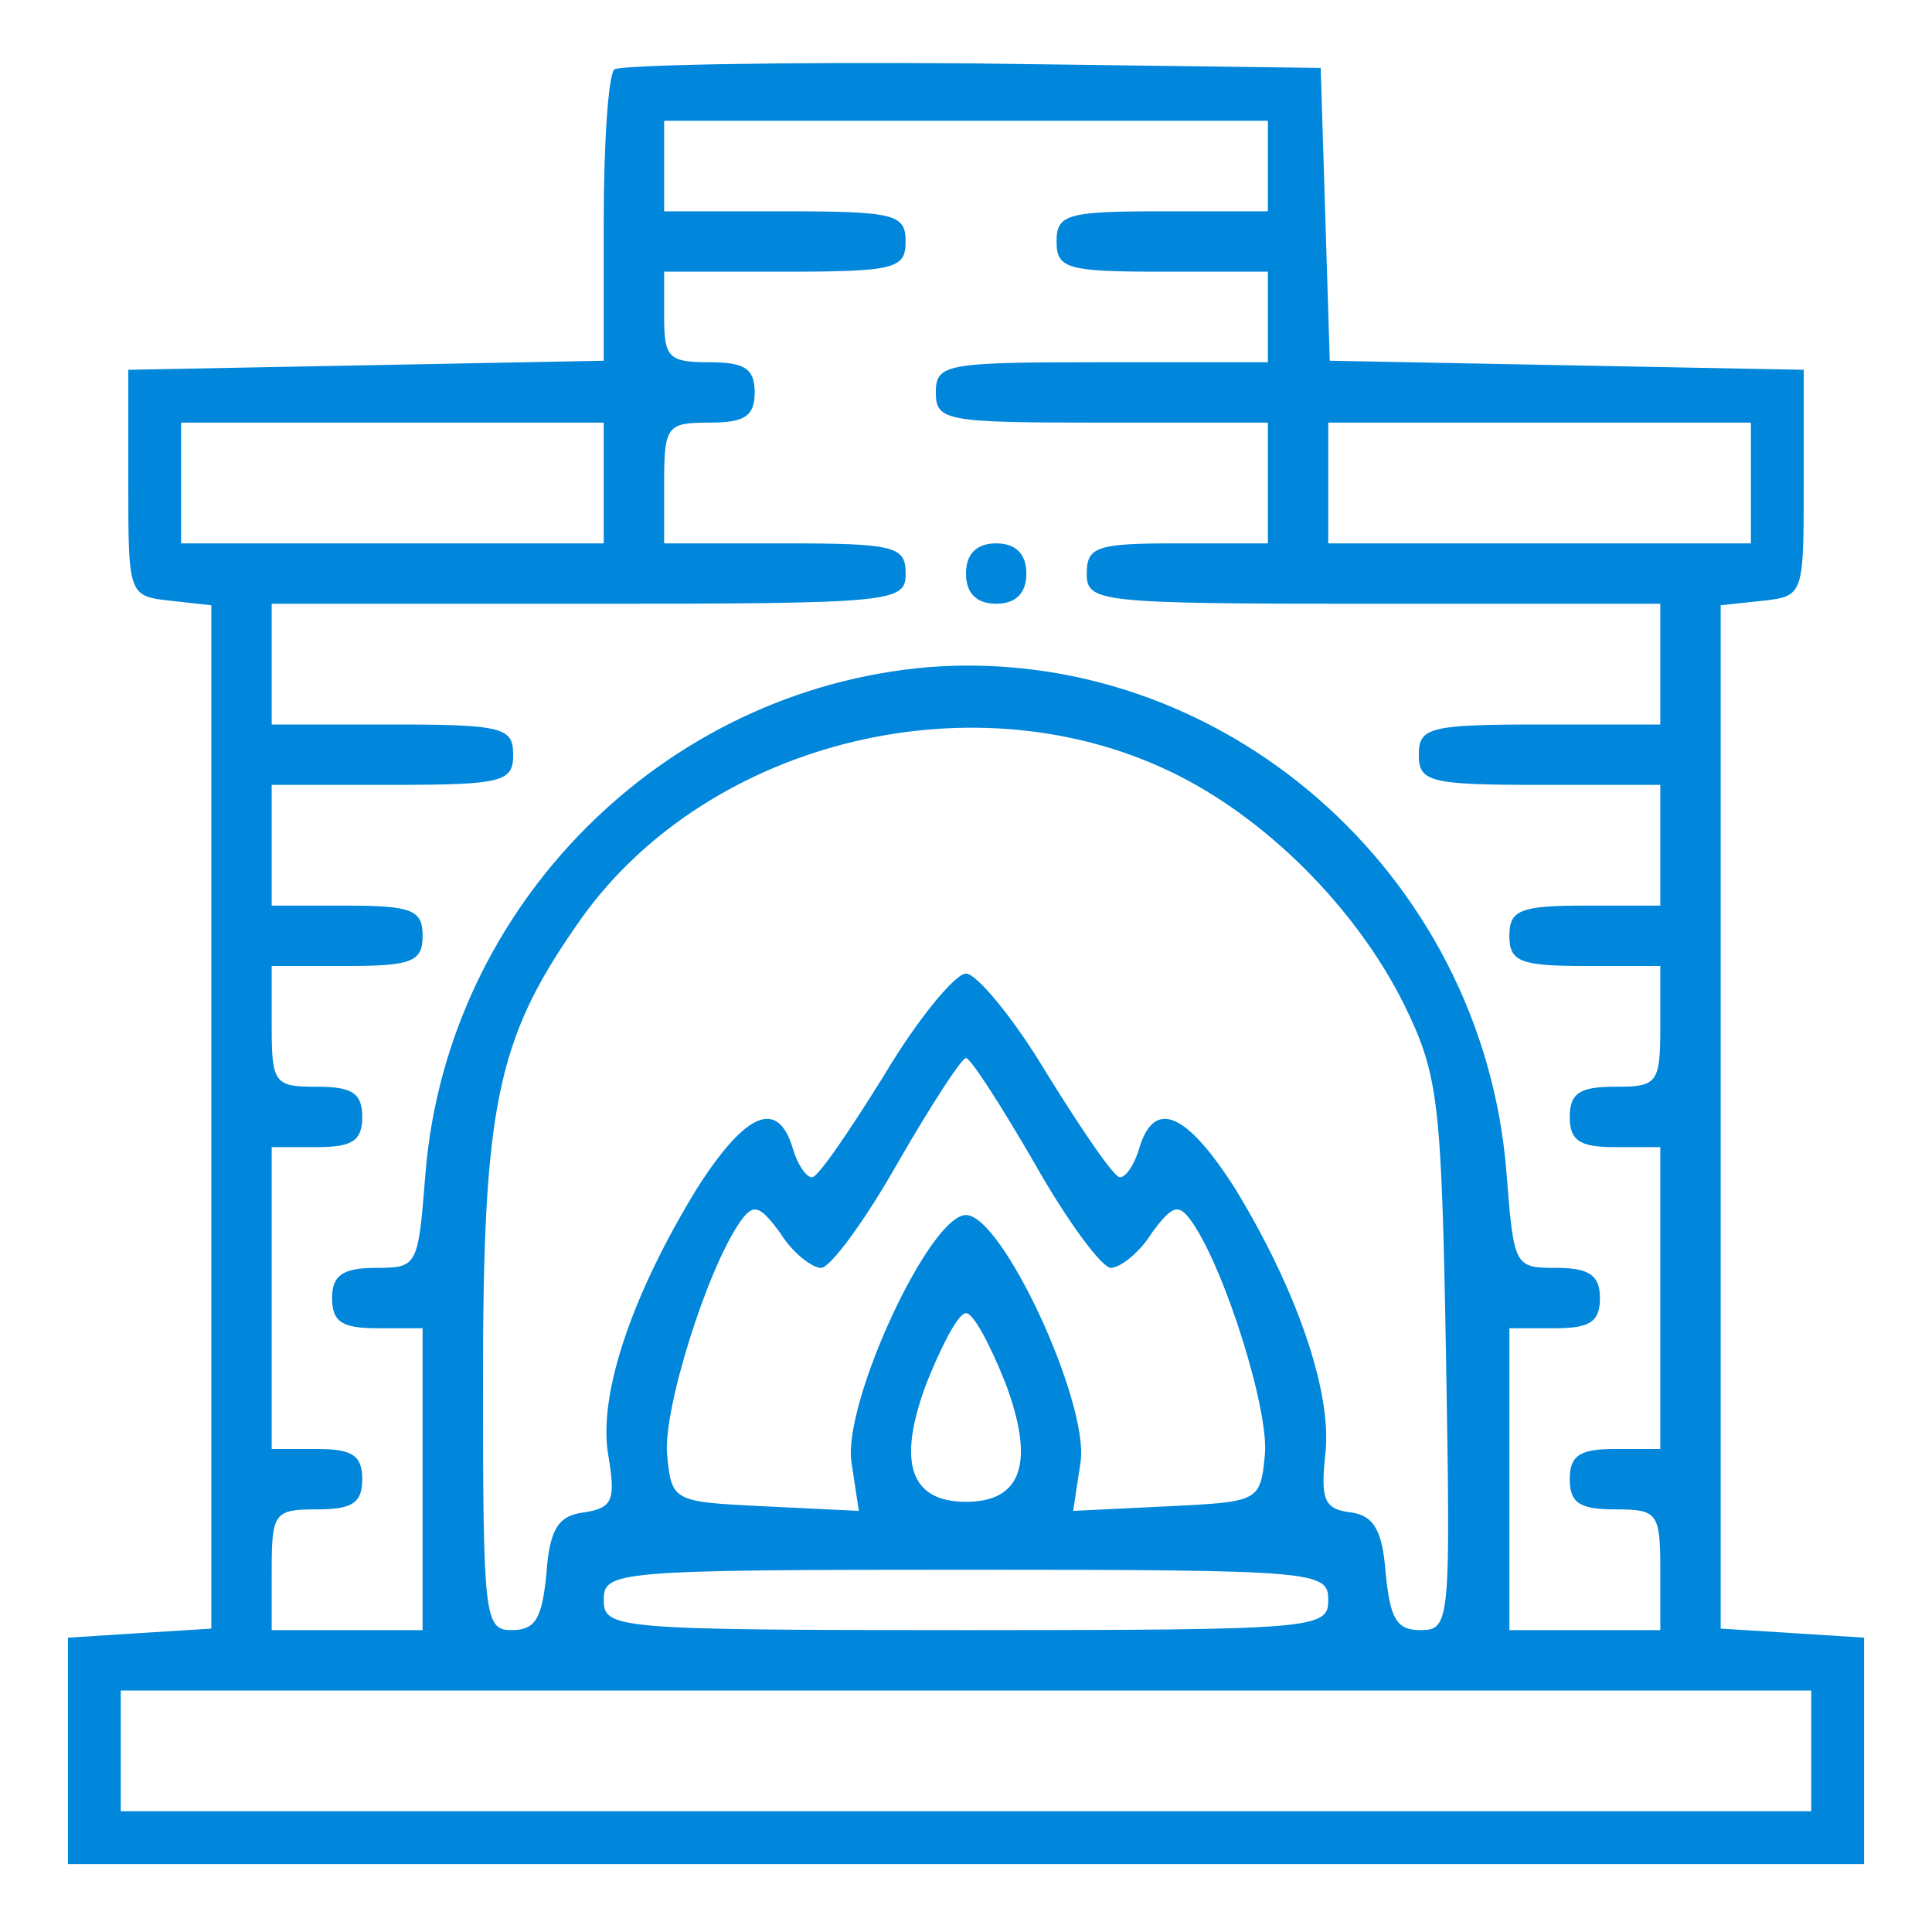 <?xml version="1.0" standalone="no"?>
<!DOCTYPE svg PUBLIC "-//W3C//DTD SVG 20010904//EN"
 "http://www.w3.org/TR/2001/REC-SVG-20010904/DTD/svg10.dtd">
<svg version="1.0" xmlns="http://www.w3.org/2000/svg"
 width="80" height="80" viewBox="0 0 128 128"
 preserveAspectRatio="xMidYMid meet">
<g transform="translate(0,128) scale(0.1,-0.1)"
fill="#0086da" stroke="none">
<path d="M407 1234 c-4 -4 -7 -49 -7 -100 l0 -93 -157 -3 -158 -3 0 -75 c0
-74 0 -75 28 -78 l27 -3 0 -339 0 -339 -48 -3 -47 -3 0 -75 0 -75 595 0 595 0
0 75 0 75 -47 3 -48 3 0 339 0 339 28 3 c27 3 27 4 27 78 l0 75 -157 3 -157 3
-3 97 -3 97 -231 3 c-127 1 -233 -1 -237 -4z m433 -64 l0 -30 -70 0 c-63 0
-70 -2 -70 -20 0 -18 7 -20 70 -20 l70 0 0 -30 0 -30 -110 0 c-103 0 -110 -1
-110 -20 0 -19 7 -20 110 -20 l110 0 0 -40 0 -40 -60 0 c-53 0 -60 -2 -60 -20
0 -19 7 -20 190 -20 l190 0 0 -40 0 -40 -80 0 c-73 0 -80 -2 -80 -20 0 -18 7
-20 80 -20 l80 0 0 -40 0 -40 -50 0 c-43 0 -50 -3 -50 -20 0 -17 7 -20 50 -20
l50 0 0 -40 c0 -38 -2 -40 -30 -40 -23 0 -30 -4 -30 -20 0 -16 7 -20 30 -20
l30 0 0 -100 0 -100 -30 0 c-23 0 -30 -4 -30 -20 0 -16 7 -20 30 -20 28 0 30
-2 30 -40 l0 -40 -50 0 -50 0 0 100 0 100 30 0 c23 0 30 4 30 20 0 15 -7 20
-29 20 -28 0 -28 1 -33 64 -16 198 -189 349 -383 334 -176 -15 -318 -158 -333
-334 -5 -63 -5 -64 -33 -64 -22 0 -29 -5 -29 -20 0 -16 7 -20 30 -20 l30 0 0
-100 0 -100 -50 0 -50 0 0 40 c0 38 2 40 30 40 23 0 30 4 30 20 0 16 -7 20
-30 20 l-30 0 0 100 0 100 30 0 c23 0 30 4 30 20 0 16 -7 20 -30 20 -28 0 -30
2 -30 40 l0 40 50 0 c43 0 50 3 50 20 0 17 -7 20 -50 20 l-50 0 0 40 0 40 80
0 c73 0 80 2 80 20 0 18 -7 20 -80 20 l-80 0 0 40 0 40 210 0 c203 0 210 1
210 20 0 18 -7 20 -80 20 l-80 0 0 40 c0 38 2 40 30 40 23 0 30 4 30 20 0 16
-7 20 -30 20 -27 0 -30 3 -30 30 l0 30 80 0 c73 0 80 2 80 20 0 18 -7 20 -80
20 l-80 0 0 30 0 30 200 0 200 0 0 -30z m-440 -210 l0 -40 -140 0 -140 0 0 40
0 40 140 0 140 0 0 -40z m760 0 l0 -40 -140 0 -140 0 0 40 0 40 140 0 140 0 0
-40z m-385 -191 c63 -30 123 -90 155 -154 23 -47 25 -63 28 -232 3 -178 3
-183 -17 -183 -16 0 -20 8 -23 38 -2 28 -8 38 -23 40 -18 2 -20 9 -17 38 5 41
-19 110 -60 177 -32 50 -53 59 -63 27 -3 -11 -9 -20 -13 -20 -4 0 -25 31 -48
68 -22 37 -47 67 -54 67 -7 0 -32 -30 -54 -67 -23 -37 -44 -68 -48 -68 -4 0
-10 9 -13 20 -10 32 -31 23 -63 -27 -43 -70 -66 -137 -59 -177 5 -30 3 -35
-16 -38 -17 -2 -23 -11 -25 -41 -3 -29 -7 -37 -23 -37 -18 0 -19 8 -19 165 0
181 9 226 62 302 82 120 259 166 393 102z m-90 -259 c22 -39 45 -70 51 -70 6
0 19 10 27 23 14 19 18 20 27 7 22 -32 51 -125 48 -154 -3 -31 -4 -31 -65 -34
l-62 -3 5 33 c5 40 -52 163 -76 163 -24 0 -81 -123 -76 -163 l5 -33 -62 3
c-61 3 -62 3 -65 34 -3 29 26 122 48 154 9 13 13 12 27 -7 8 -13 21 -23 27
-23 6 0 29 31 51 70 22 38 42 69 45 69 3 0 23 -31 45 -69z m-19 -146 c20 -53
11 -79 -26 -79 -37 0 -46 26 -26 79 10 25 21 46 26 46 5 0 16 -21 26 -46z
m214 -144 c0 -19 -7 -20 -240 -20 -233 0 -240 1 -240 20 0 19 7 20 240 20 233
0 240 -1 240 -20z m320 -100 l0 -40 -560 0 -560 0 0 40 0 40 560 0 560 0 0
-40z"/>
<path d="M640 900 c0 -13 7 -20 20 -20 13 0 20 7 20 20 0 13 -7 20 -20 20 -13
0 -20 -7 -20 -20z"/>
</g>
</svg>
